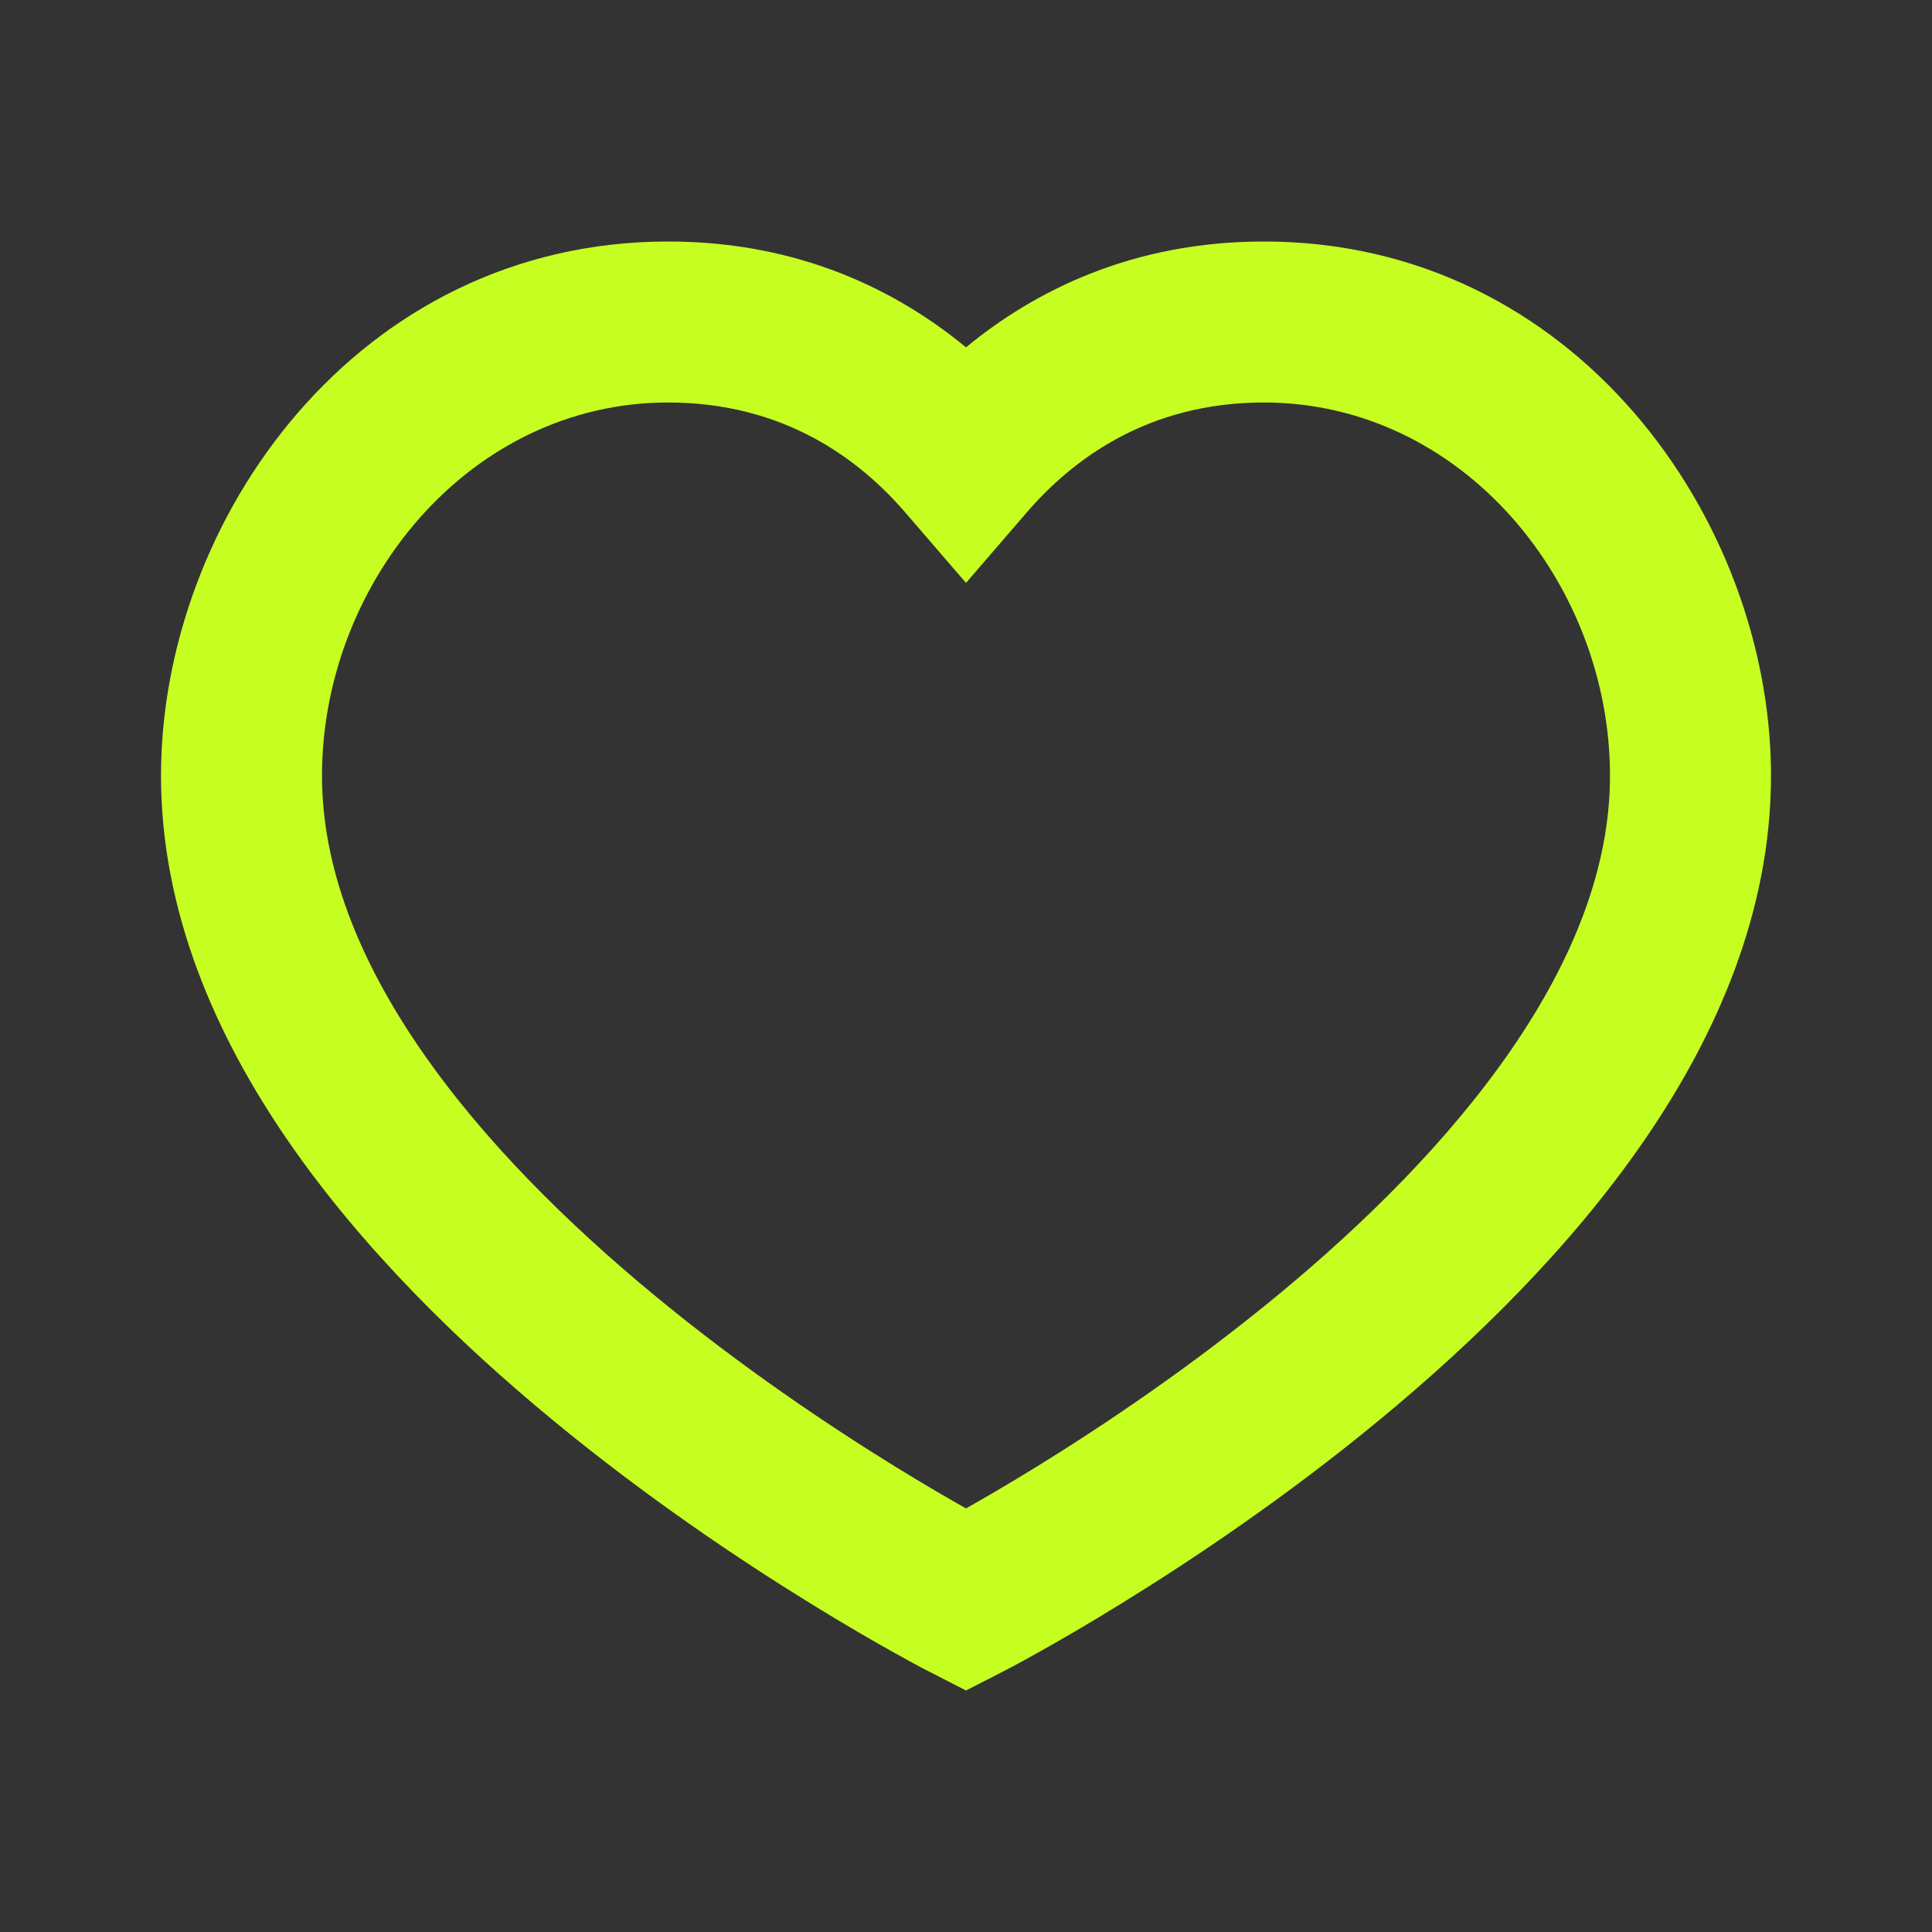 <svg width="24" height="24" viewBox="0 0 24 24" fill="none" xmlns="http://www.w3.org/2000/svg">
<rect x="0" y="0" width="24" height="24" fill="#333333" stroke="none"/>
<path fill-rule="evenodd" clip-rule="evenodd" d="M8.3 5C5.828 5 4 7.25 4 9.636C4 10.774 4.456 11.921 5.23 13.044C6.002 14.165 7.053 15.202 8.136 16.096C9.216 16.987 10.301 17.713 11.118 18.217C11.472 18.435 11.773 18.61 12 18.738C12.227 18.61 12.528 18.435 12.882 18.217C13.699 17.713 14.784 16.987 15.864 16.096C16.948 15.202 17.998 14.165 18.77 13.044C19.544 11.921 20 10.774 20 9.636C20 7.25 18.172 5 15.7 5C14.256 5 13.321 5.71 12.757 6.363L12 7.241L11.243 6.363C10.679 5.71 9.744 5 8.3 5ZM12 21L11.544 20.766L11.541 20.765L11.534 20.761L11.511 20.749C11.492 20.739 11.464 20.725 11.428 20.706C11.357 20.668 11.255 20.613 11.127 20.541C10.869 20.398 10.505 20.188 10.069 19.919C9.199 19.383 8.034 18.605 6.864 17.639C5.697 16.677 4.498 15.506 3.583 14.179C2.669 12.854 2 11.314 2 9.636C2 6.463 4.432 3 8.3 3C9.931 3 11.148 3.612 12 4.315C12.852 3.612 14.069 3 15.7 3C19.568 3 22 6.463 22 9.636C22 11.314 21.331 12.854 20.417 14.179C19.502 15.506 18.302 16.677 17.136 17.639C15.966 18.605 14.801 19.383 13.931 19.919C13.495 20.188 13.131 20.398 12.873 20.541C12.745 20.613 12.643 20.668 12.572 20.706C12.536 20.725 12.508 20.739 12.489 20.749L12.466 20.761L12.459 20.765L12.457 20.766L12 21Z" fill="#C6FE22"/>
</svg>
